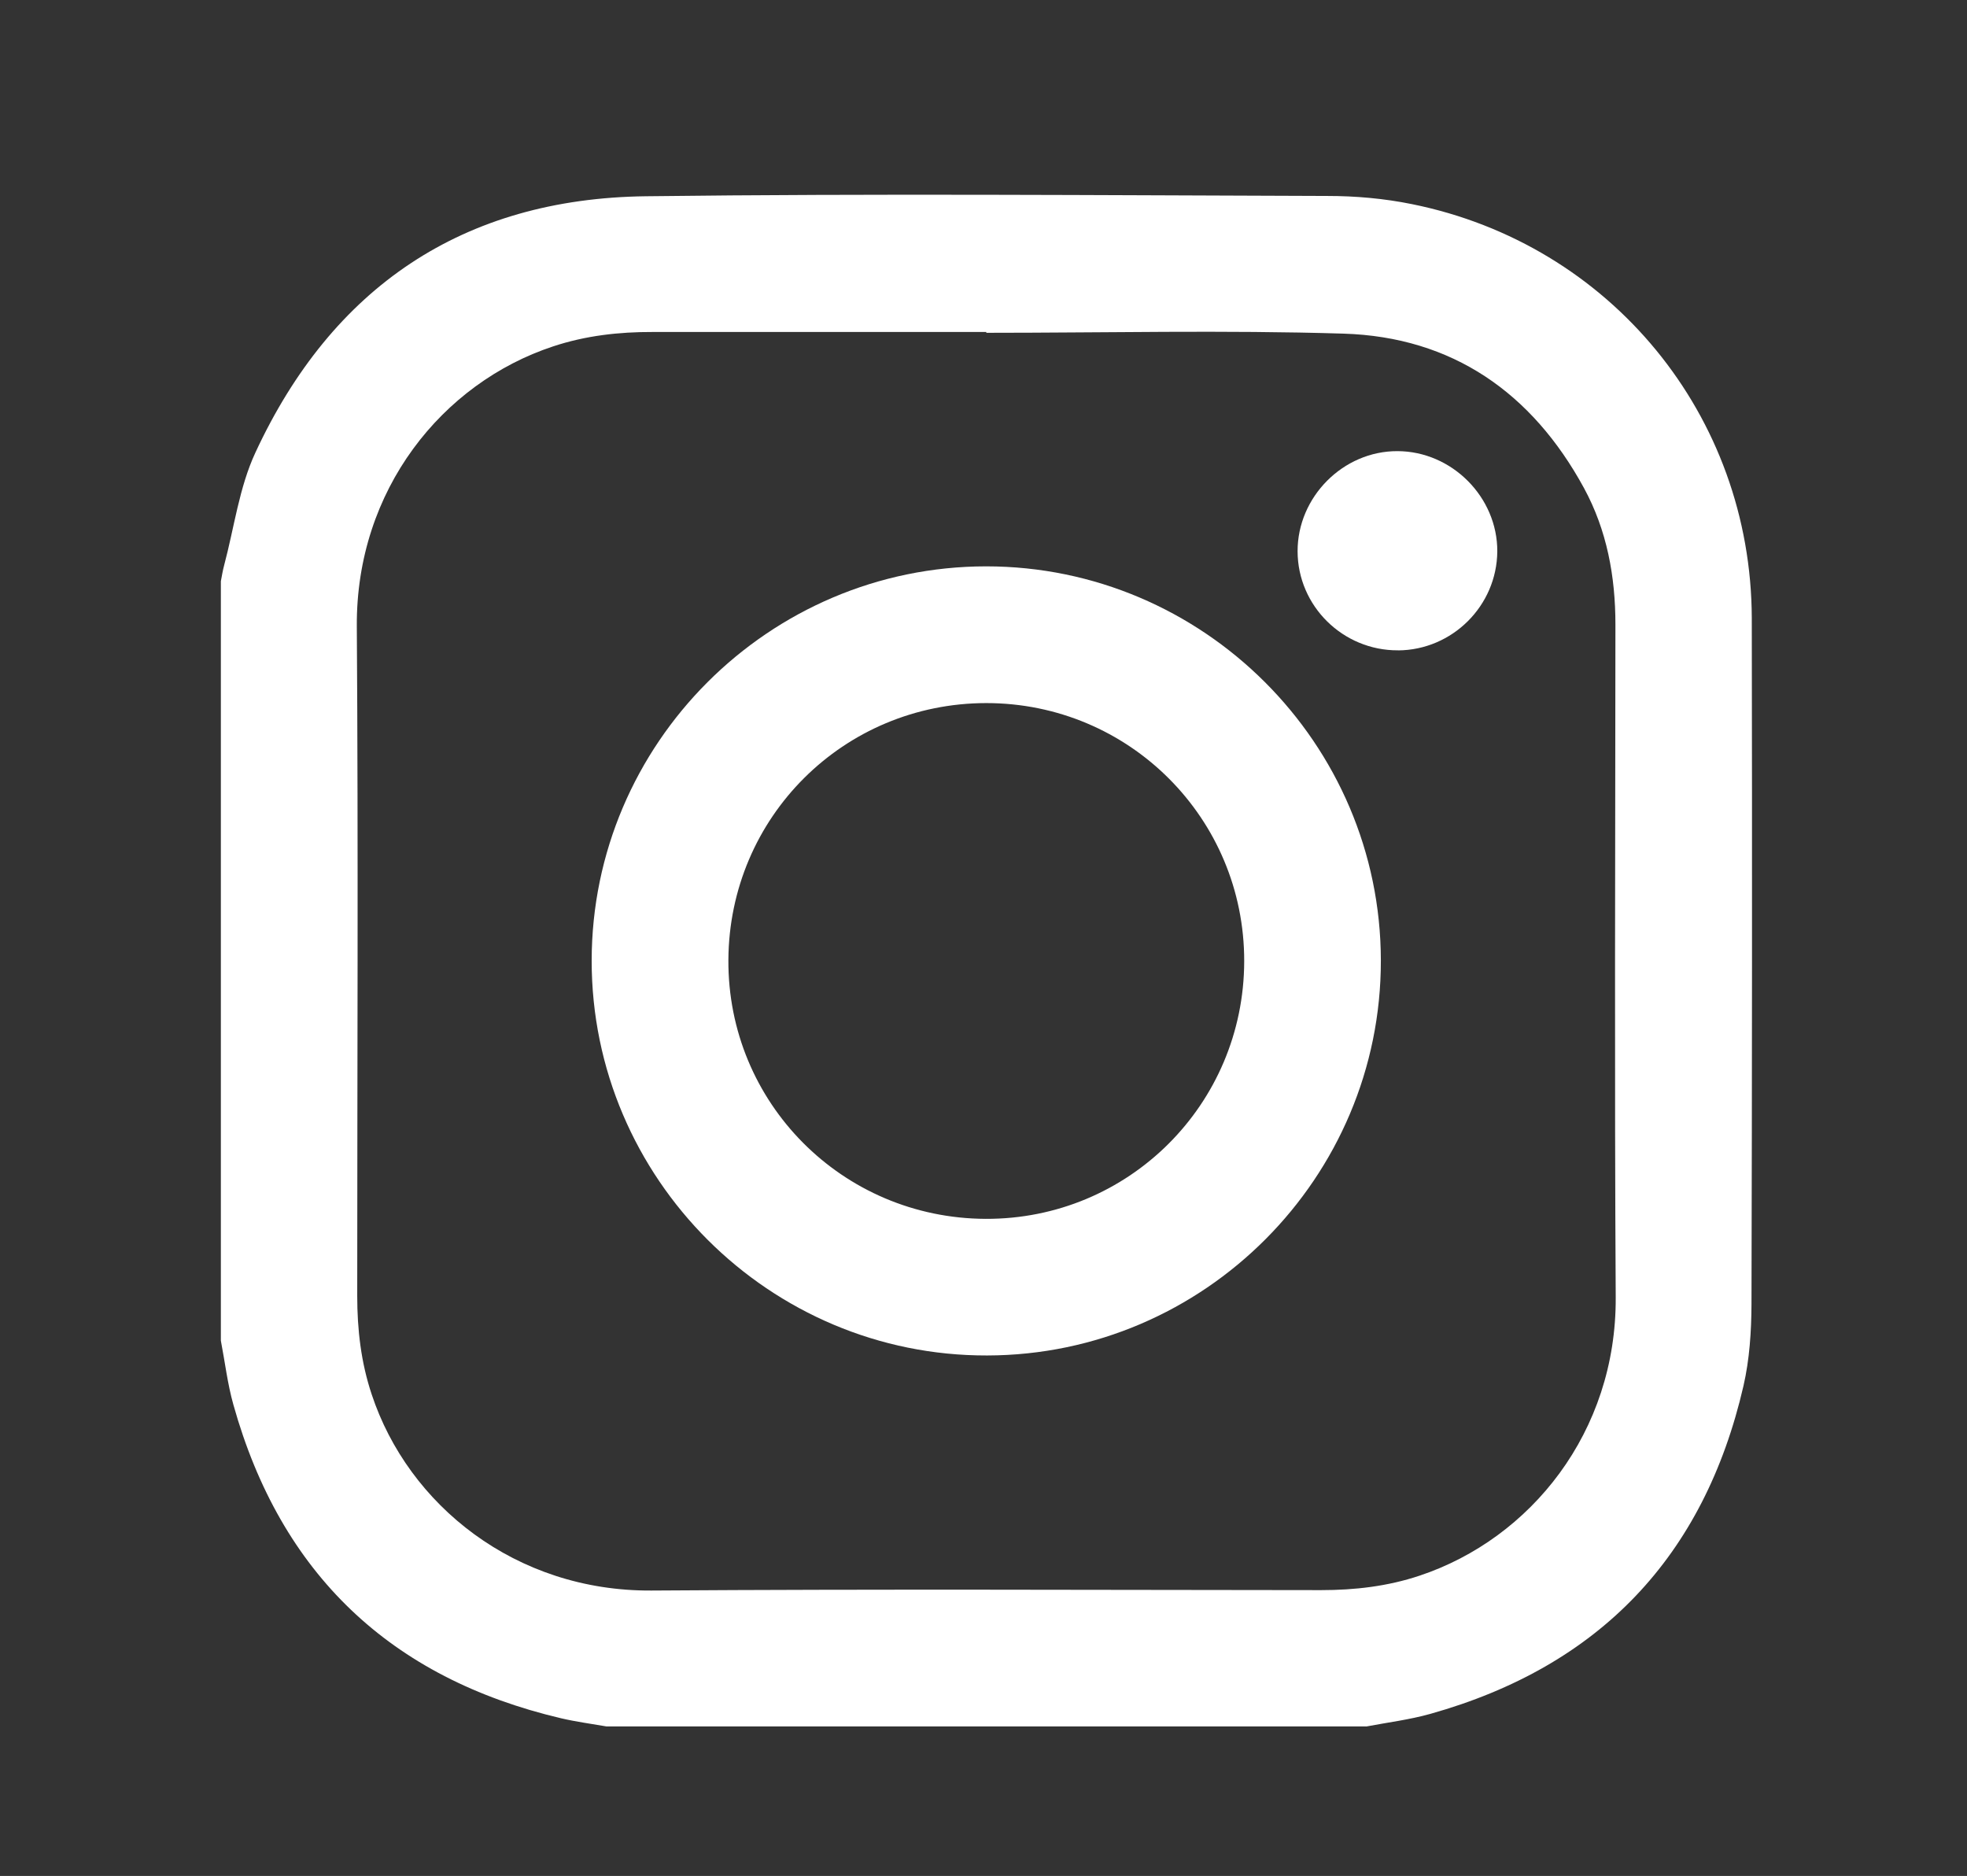<?xml version="1.0" encoding="UTF-8" standalone="no"?><svg xmlns="http://www.w3.org/2000/svg" xmlns:xlink="http://www.w3.org/1999/xlink" data-name="Capa 1" fill="#000000" height="318.98" viewBox="0 0 334.51 318.98" width="334.51"><rect x="0" y="0" width="334.51" height="318.98" fill="#333333" stroke="none"/><path d="M232.32,293.56H103.16c-2.58-.45-5.18-.79-7.74-1.39-29.02-6.83-47.68-24.58-55.73-53.32-1-3.54-1.43-7.26-2.13-10.89V98.83c.17-.88.31-1.79.55-2.68,1.72-6.43,2.56-13.26,5.33-19.21,13.04-28.09,35.28-43.19,66.39-43.57,38.63-.48,77.28-.17,115.91-.05,4.8,0,9.67.43,14.38,1.39,33.8,6.83,57.69,35.95,57.79,70.4.07,38.89.05,77.78-.05,116.67-.02,4.63-.33,9.36-1.36,13.86-6.71,29.07-24.51,47.7-53.25,55.78-3.56,1-7.29,1.46-10.92,2.15M167.73,56.57v-.12h-56.69c-5.8-.02-11.47.62-17.01,2.46-18.78,6.21-33.49,24.37-33.35,47.56.26,37.96.07,75.92.07,113.88,0,5.71.64,11.3,2.46,16.75,6.23,18.82,24.46,33.49,47.56,33.35,37.98-.26,75.94-.1,113.9-.07,5.71,0,11.3-.64,16.75-2.46,18.92-6.31,33.47-24.44,33.35-47.3-.22-38.15-.07-76.27-.05-114.4,0-8.19-1.43-16.03-5.35-23.24-8.81-16.17-22.36-25.68-40.9-26.25-20.23-.62-40.49-.14-60.75-.14" fill="#ffffff"/><path d="M234.83,163.31c.05,36.91-30.03,67.1-66.96,67.17-37,.1-67.27-30.12-67.25-67.13.02-36.91,30.17-67.03,67.08-67.05,36.91,0,67.08,30.1,67.13,67.01M211.59,163.46c.05-24.29-19.54-43.91-43.86-43.91-24.25.02-43.72,19.4-43.86,43.67-.14,24.27,19.37,43.93,43.74,44.03,24.29.1,43.93-19.45,43.98-43.79" fill="#ffffff"/><path d="M237.75,110.58c-9.36.05-17.06-7.52-17.08-16.84-.02-9.24,7.74-17.06,16.98-17.03,9.27.02,17.03,7.84,16.98,17.06-.07,9.22-7.64,16.77-16.89,16.82" fill="#ffffff"/></svg>